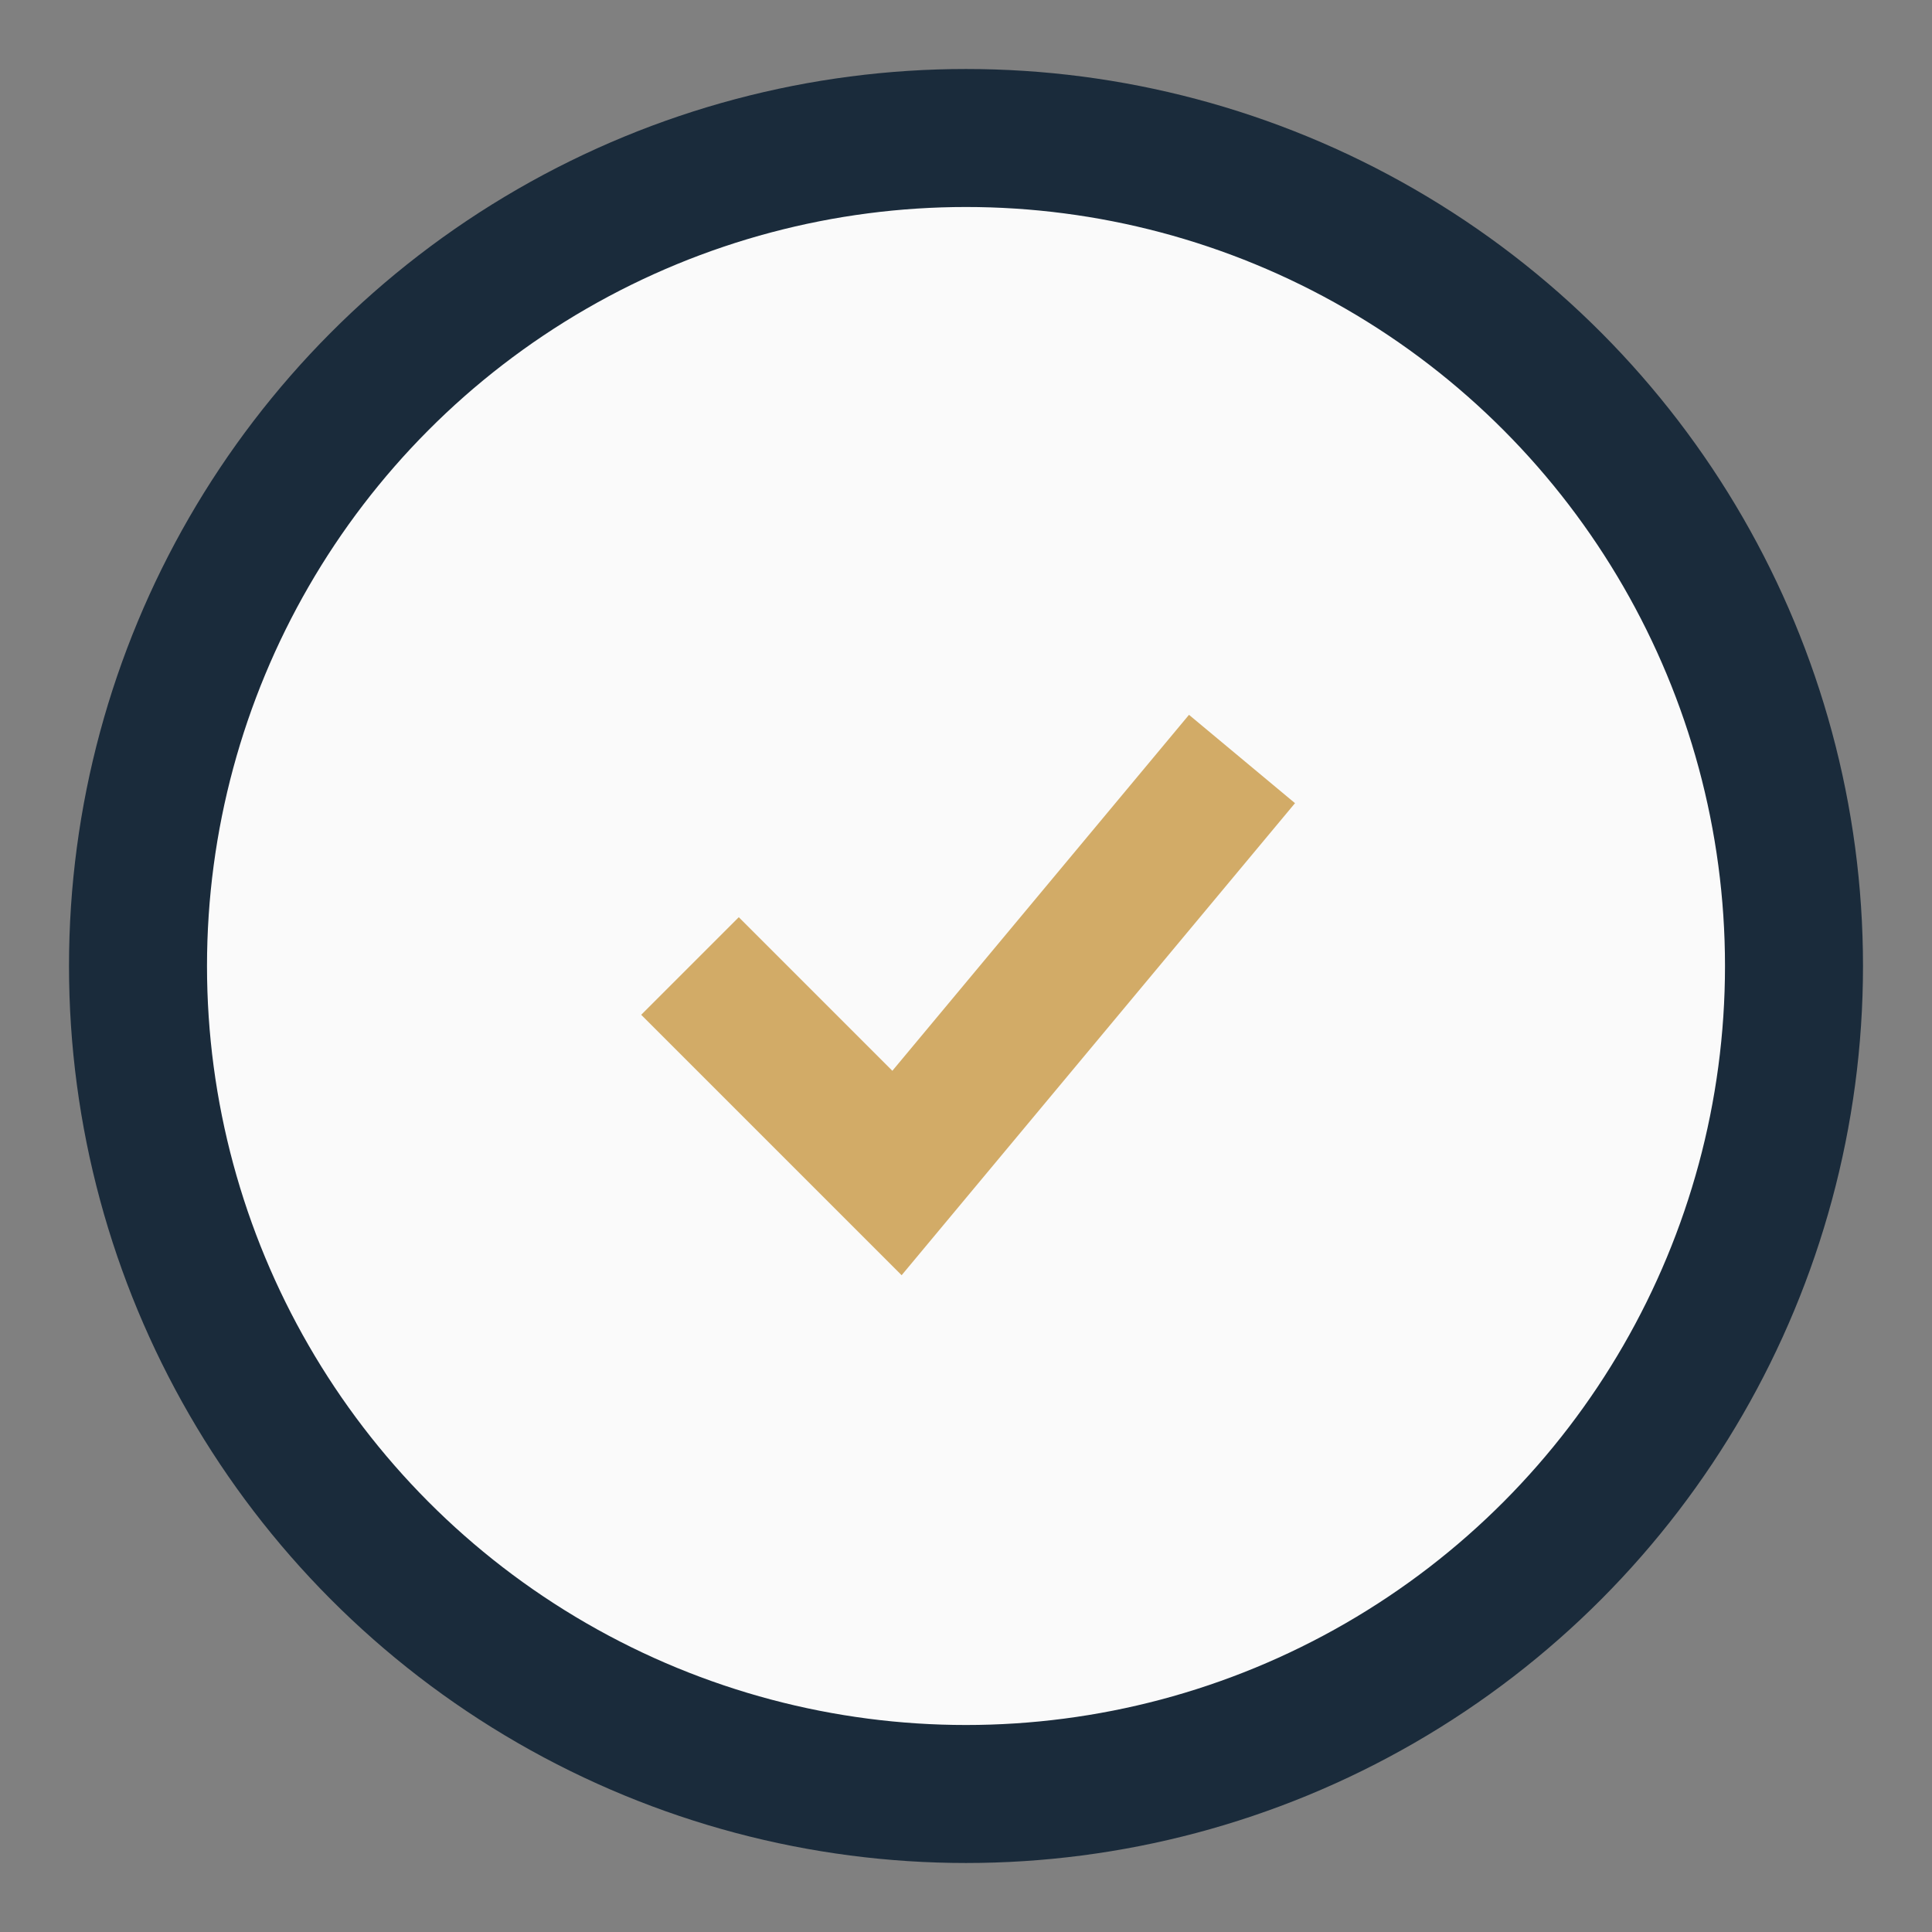 <?xml version="1.0" encoding="UTF-8"?>
<svg xmlns="http://www.w3.org/2000/svg" width="28" height="28" viewBox="0 0 28 28"><rect x="0" y="0" width="28" height="28" fill="#808080" stroke="none"/><circle cx="14" cy="14" r="12" fill="#FAFAFA" stroke="#1A2B3B" stroke-width="2"/><path d="M10 14l3 3 5-6" stroke="#D2AB67" stroke-width="2" fill="none"/></svg>